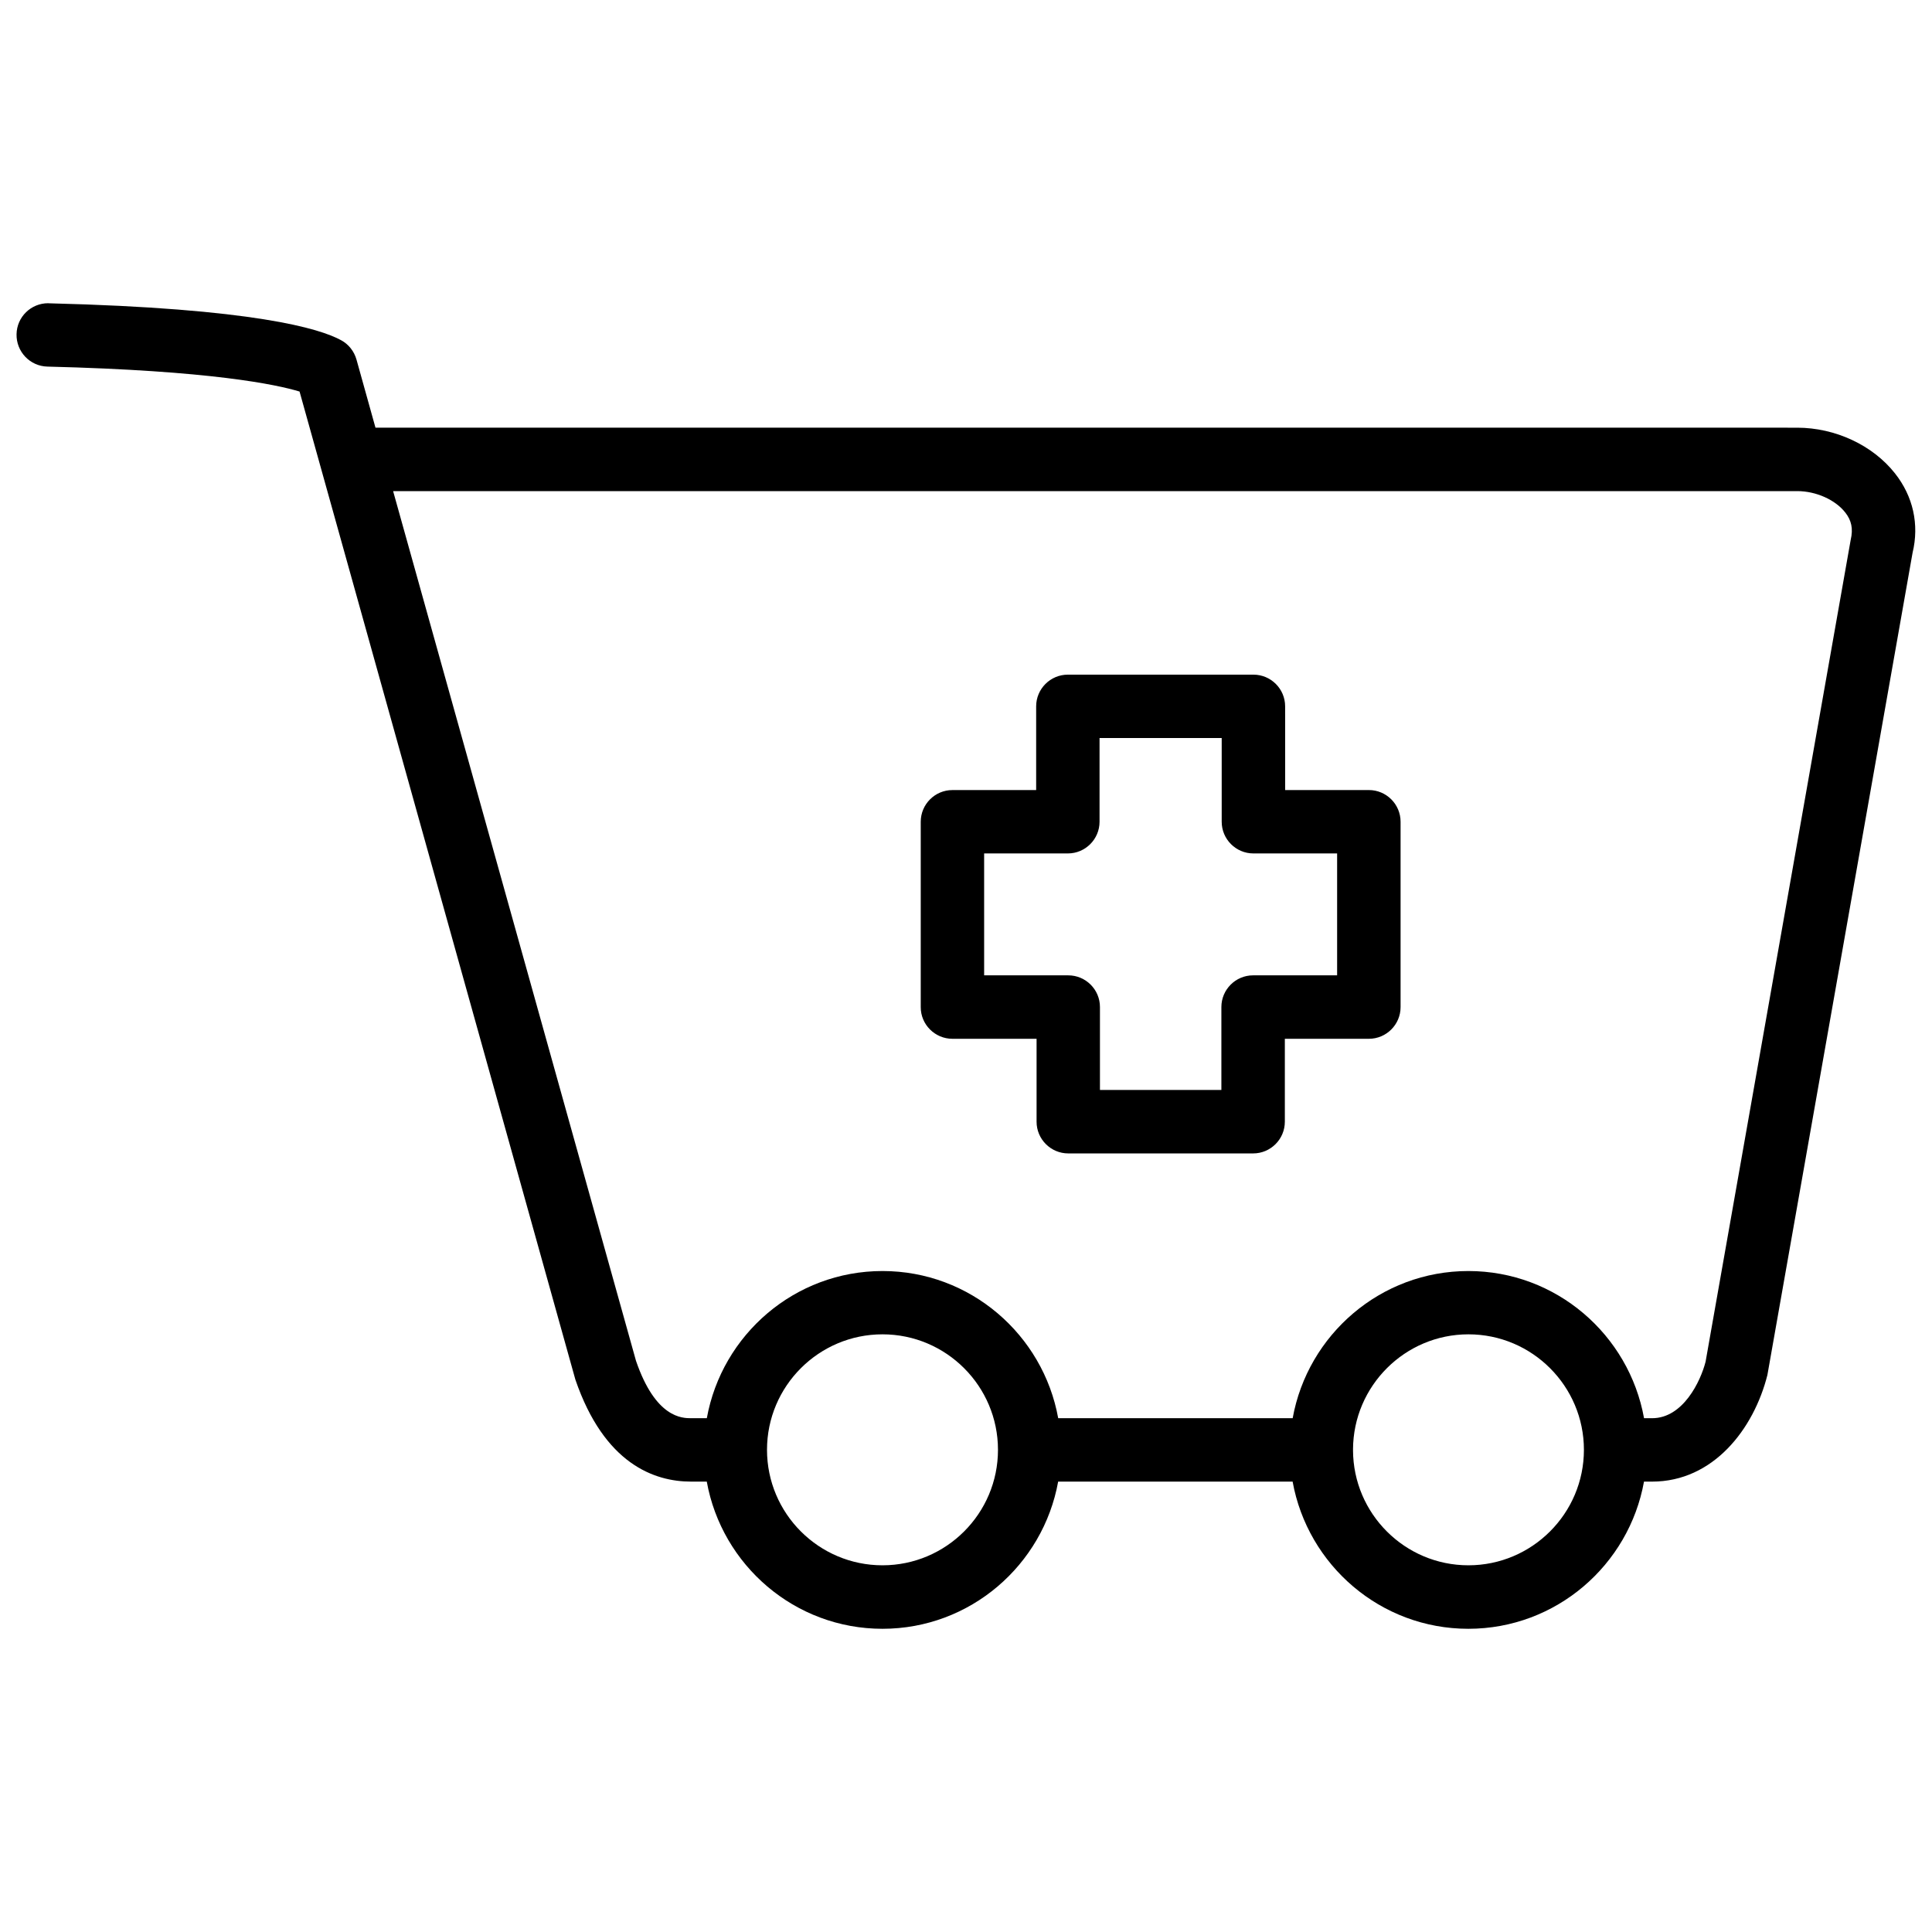 <?xml version="1.0" encoding="UTF-8"?>
<!-- The Best Svg Icon site in the world: iconSvg.co, Visit us! https://iconsvg.co -->
<svg width="800px" height="800px" version="1.1" viewBox="144 144 512 512" xmlns="http://www.w3.org/2000/svg">
 <defs>
  <clipPath id="a">
   <path d="m148.09 224h503.81v352h-503.81z"/>
  </clipPath>
 </defs>
 <path d="m396.41 419.29h22.293v21.98c0 4.641 3.777 8.398 8.398 8.398h48.996c4.641 0 8.398-3.777 8.398-8.398v-21.98h22.273c4.641 0 8.398-3.777 8.398-8.398v-49.121c0-4.641-3.777-8.398-8.398-8.398h-22.188l-0.008-22.184c0-4.641-3.777-8.398-8.398-8.398h-49.184c-4.641 0-8.398 3.777-8.398 8.398v22.188h-22.188c-4.641 0-8.398 3.777-8.398 8.398v49.121c-0.016 4.617 3.762 8.395 8.402 8.395zm8.395-49.121h22.188c4.641 0 8.398-3.777 8.398-8.398v-22.188h32.371v22.188c0 4.641 3.777 8.398 8.398 8.398h22.188v32.309h-22.273c-4.641 0-8.398 3.777-8.398 8.398v21.98h-32.18v-21.98c0-4.641-3.777-8.398-8.398-8.398h-22.293z"/>
 <g clip-path="url(#a)">
  <path d="m156.57 241.15c43.391 1.07 60.711 4.766 66.816 6.613l73.094 261.84c7.66 22.336 20.906 27.039 30.668 27.039h4.156c3.988 22.125 23.301 39.004 46.559 39.004 23.258 0 42.57-16.879 46.559-39.004h62.137c3.988 22.125 23.301 39.004 46.559 39.004 23.258 0 42.57-16.879 46.559-39.004h2.141c16.184 0 26.934-13.875 30.562-28.254l38.477-217.92c1.805-7.473 0.148-14.945-4.68-21.035-5.879-7.453-15.809-12.09-25.902-12.09l-376.77-0.008-5.039-18.074c-0.629-2.184-2.078-4.031-4.074-5.102-5.582-3.066-23.09-8.438-77.418-9.781-0.062-0.02-0.148-0.02-0.211-0.02-4.555 0-8.293 3.633-8.375 8.207-0.105 4.617 3.547 8.48 8.188 8.586zm221.3 317.67c-16.879 0-30.605-13.73-30.605-30.605 0-16.879 13.73-30.605 30.605-30.605 16.879 0 30.605 13.73 30.605 30.605 0.004 16.875-13.727 30.605-30.605 30.605zm155.28 0c-16.836 0-30.523-13.664-30.586-30.48 0-0.043 0.02-0.082 0.02-0.125s-0.02-0.082-0.02-0.125c0.082-16.816 13.77-30.48 30.586-30.48 16.879 0 30.605 13.73 30.605 30.605s-13.75 30.605-30.605 30.605zm87.156-284.67c4.914 0 10.055 2.266 12.723 5.688 1.617 2.059 2.121 4.262 1.426 7.223l-38.457 217.81c-1.324 5.184-5.961 14.969-14.168 14.969h-2.141c-3.988-22.125-23.301-39.004-46.559-39.004-23.258 0-42.57 16.879-46.559 39.004h-62.137c-3.988-22.125-23.301-39.004-46.559-39.004-23.258 0-42.57 16.879-46.559 39.004h-4.164c-2.309 0-9.406 0-14.609-15.219l-64.363-230.47z"/>
 </g>
</svg>